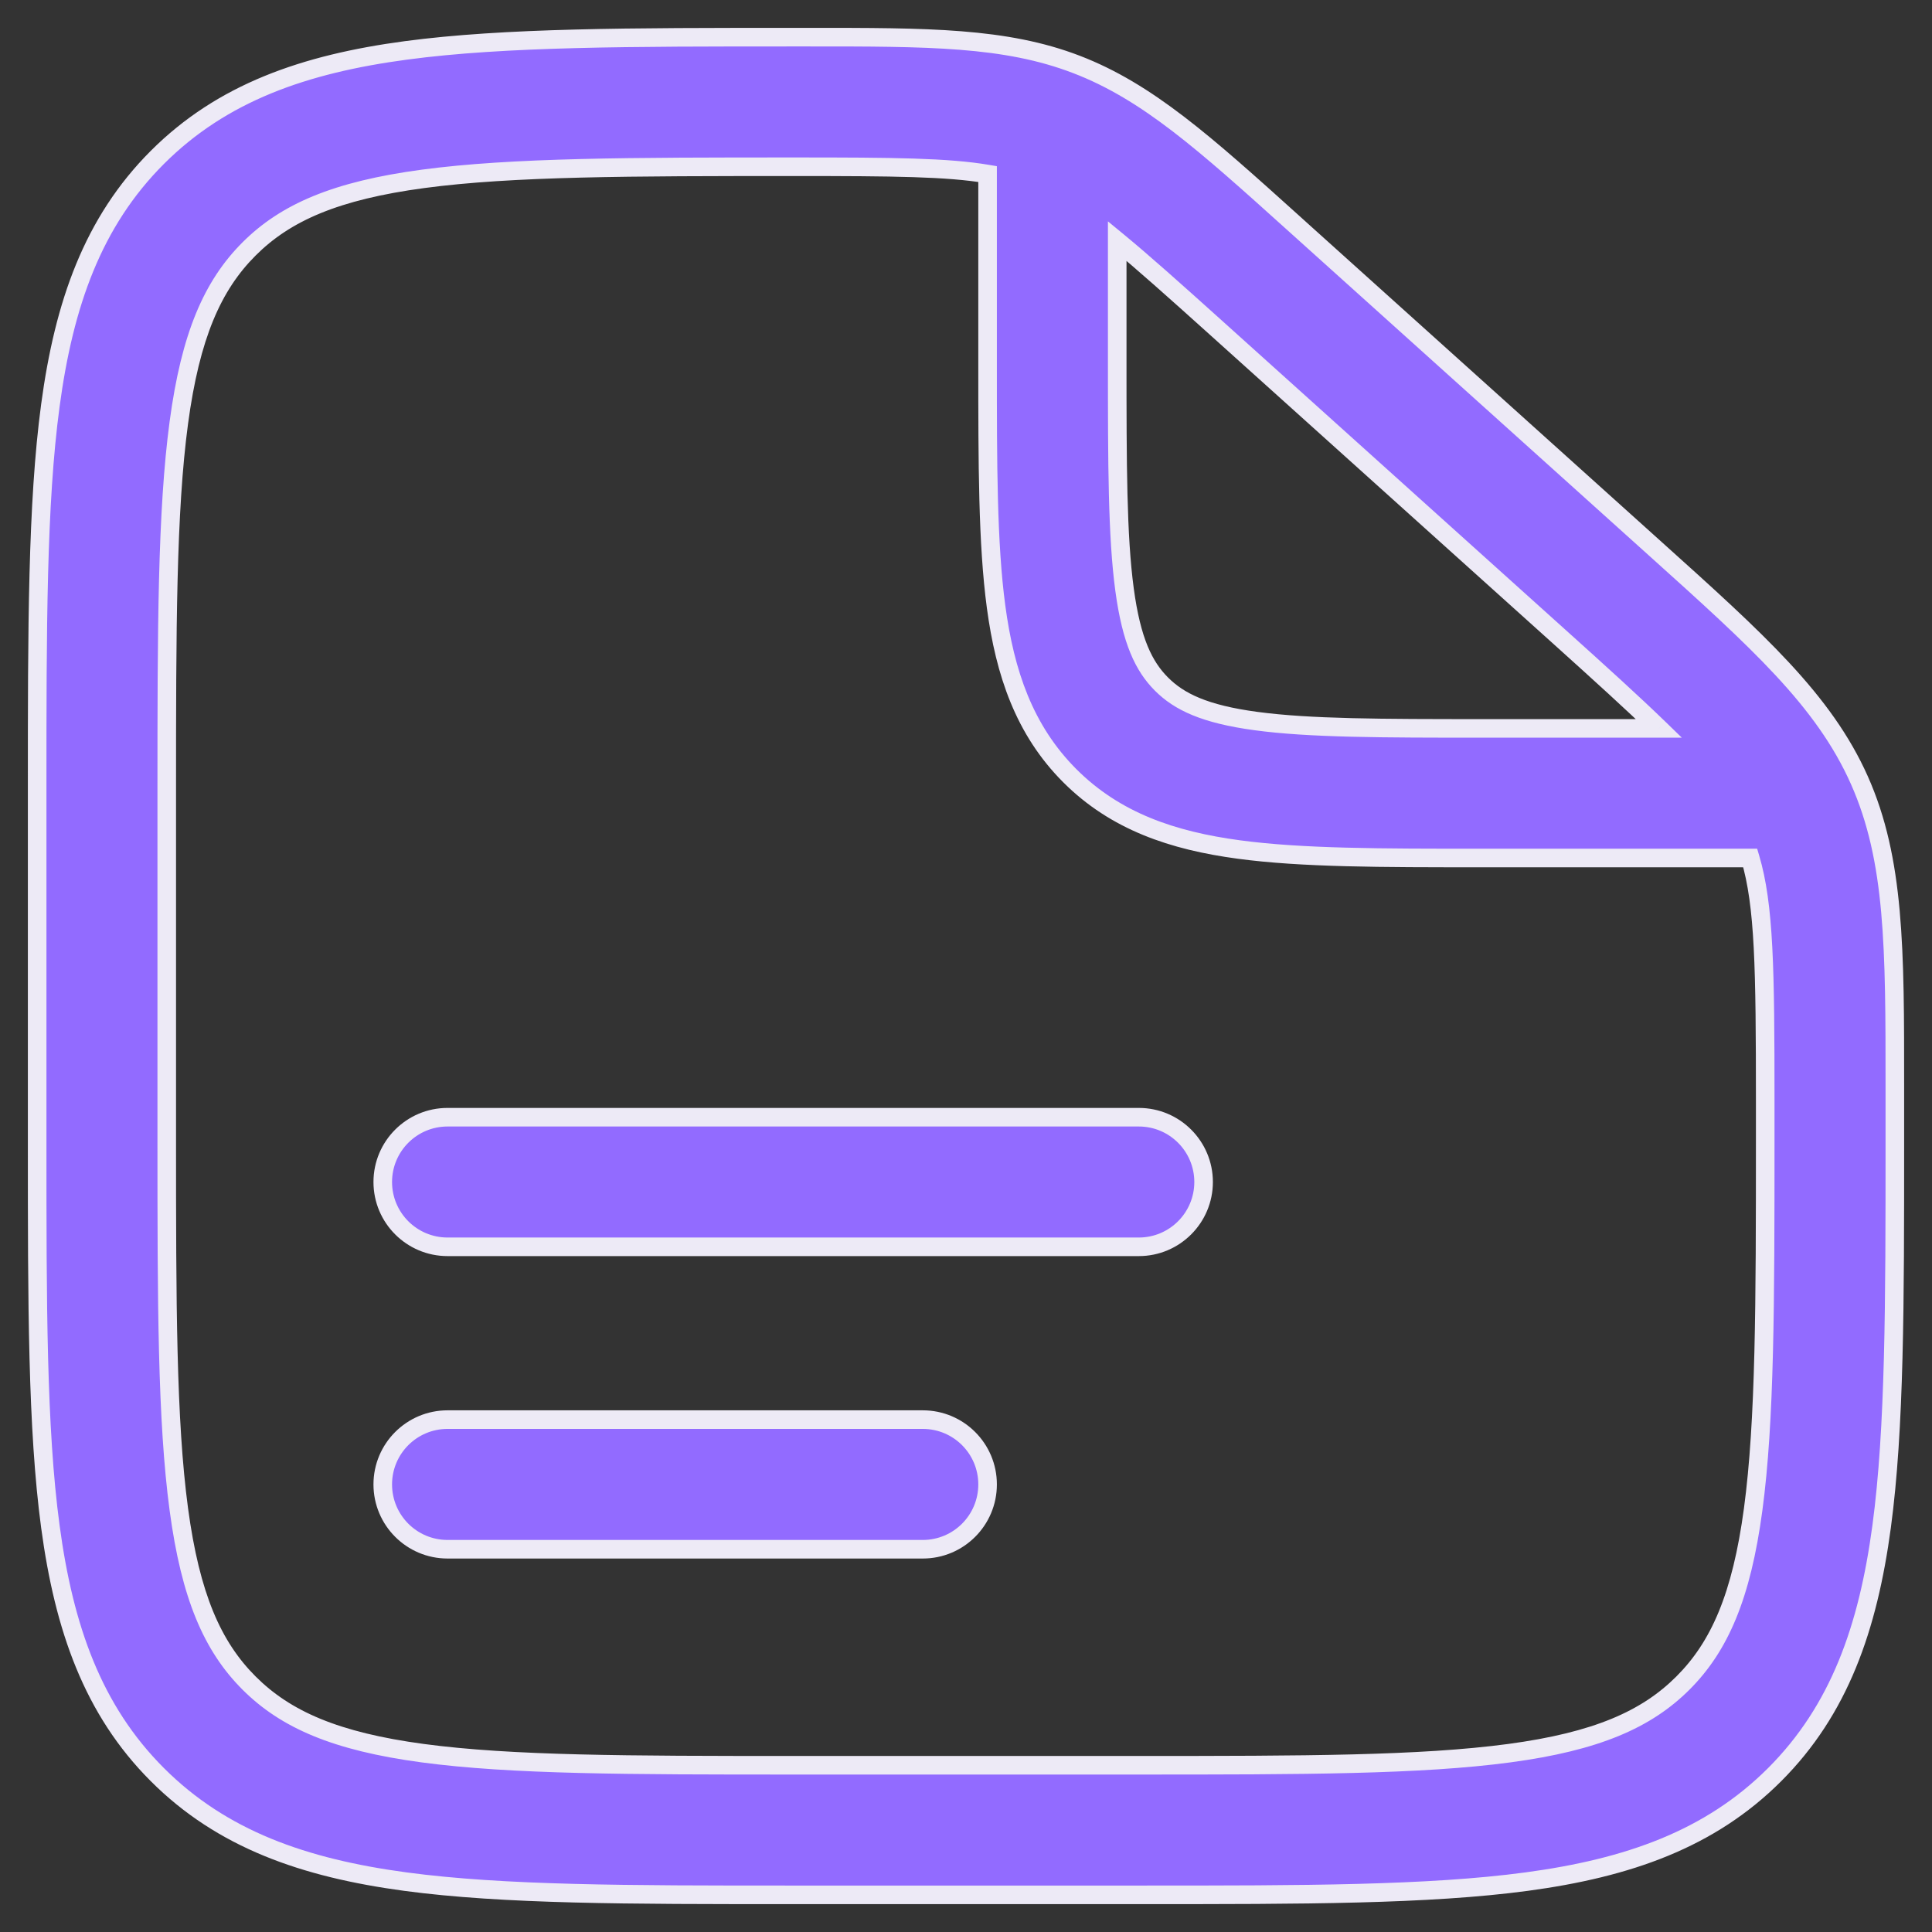 <svg width="52" height="52" viewBox="0 0 52 52" fill="none" xmlns="http://www.w3.org/2000/svg">
<rect x="0" y="0" width="52" height="52" fill="#333333" stroke="none"/>
<path fill-rule="evenodd" clip-rule="evenodd" d="M10.302 31.814C10.302 30.851 11.083 30.07 12.046 30.07H30.651C31.614 30.07 32.395 30.851 32.395 31.814C32.395 32.777 31.614 33.558 30.651 33.558H12.046C11.083 33.558 10.302 32.777 10.302 31.814Z" fill="#926BFF"/>
<path fill-rule="evenodd" clip-rule="evenodd" d="M10.302 39.953C10.302 38.99 11.083 38.209 12.046 38.209H24.837C25.8 38.209 26.581 38.99 26.581 39.953C26.581 40.917 25.8 41.698 24.837 41.698H12.046C11.083 41.698 10.302 40.917 10.302 39.953Z" fill="#926BFF"/>
<path fill-rule="evenodd" clip-rule="evenodd" d="M26.581 4.684C25.511 4.502 24.051 4.488 21.418 4.488C16.961 4.488 13.792 4.492 11.39 4.814C9.037 5.129 7.685 5.719 6.702 6.702C5.718 7.686 5.128 9.034 4.813 11.374C4.492 13.764 4.488 16.915 4.488 21.349V30.651C4.488 35.086 4.492 38.236 4.813 40.626C5.128 42.966 5.718 44.314 6.702 45.298C7.686 46.282 9.034 46.872 11.374 47.187C13.764 47.508 16.914 47.512 21.349 47.512H30.651C35.086 47.512 38.236 47.508 40.626 47.187C42.966 46.872 44.314 46.282 45.298 45.298C46.282 44.314 46.872 42.966 47.187 40.626C47.508 38.236 47.511 35.086 47.511 30.651V29.635C47.511 26.063 47.486 24.369 47.107 23.093H39.828C37.194 23.093 35.041 23.093 33.342 22.865C31.565 22.626 30.025 22.109 28.795 20.879C27.566 19.65 27.049 18.11 26.81 16.333C26.581 14.633 26.581 12.48 26.581 9.846V4.684ZM30.07 6.487V9.721C30.07 12.511 30.073 14.428 30.267 15.868C30.454 17.258 30.788 17.939 31.262 18.413C31.735 18.886 32.416 19.221 33.806 19.407C35.246 19.601 37.163 19.605 39.953 19.605H44.65C43.96 18.936 43.077 18.135 41.93 17.102L32.724 8.817C31.595 7.801 30.755 7.051 30.07 6.487ZM21.757 1C24.977 0.999 27.057 0.999 28.972 1.733C30.887 2.468 32.426 3.854 34.808 5.999C34.89 6.073 34.973 6.148 35.057 6.224L44.264 14.51C44.362 14.598 44.459 14.685 44.554 14.771C47.307 17.247 49.087 18.848 50.044 20.998C51.002 23.148 51.001 25.542 51 29.244C51 29.373 51 29.503 51 29.635V30.782C51 35.056 51 38.441 50.644 41.091C50.277 43.817 49.505 46.024 47.764 47.765C46.024 49.505 43.817 50.277 41.091 50.644C38.441 51 35.056 51 30.782 51H21.218C16.944 51 13.559 51 10.909 50.644C8.183 50.277 5.976 49.505 4.235 47.765C2.495 46.024 1.723 43.817 1.356 41.091C1 38.441 1 35.056 1 30.782V21.218C1 16.944 1 13.559 1.356 10.909C1.723 8.183 2.495 5.976 4.235 4.236C5.977 2.494 8.191 1.722 10.928 1.356C13.588 1 16.99 1 21.287 1L21.418 1C21.532 1 21.645 1 21.757 1Z" fill="#926BFF"/>
<path d="M26.581 4.684H26.831V4.473L26.623 4.438L26.581 4.684ZM11.39 4.814L11.357 4.566L11.357 4.566L11.39 4.814ZM6.702 6.702L6.525 6.525L6.525 6.525L6.702 6.702ZM4.813 11.374L4.566 11.341L4.813 11.374ZM4.813 40.626L4.566 40.659L4.566 40.659L4.813 40.626ZM6.702 45.298L6.879 45.121L6.879 45.121L6.702 45.298ZM11.374 47.187L11.407 46.939L11.407 46.939L11.374 47.187ZM40.626 47.187L40.593 46.939L40.593 46.939L40.626 47.187ZM47.187 40.626L46.939 40.593L46.939 40.593L47.187 40.626ZM47.107 23.093L47.347 23.022L47.294 22.843H47.107V23.093ZM39.828 23.093L39.828 22.843L39.828 22.843L39.828 23.093ZM33.342 22.865L33.308 23.112L33.308 23.112L33.342 22.865ZM28.795 20.879L28.618 21.056L28.618 21.056L28.795 20.879ZM26.81 16.333L26.562 16.366L26.562 16.366L26.81 16.333ZM26.581 9.846L26.831 9.846V9.846H26.581ZM30.07 6.487L30.229 6.294L29.82 5.958V6.487H30.07ZM30.267 15.868L30.019 15.901L30.019 15.901L30.267 15.868ZM33.806 19.407L33.84 19.16L33.84 19.16L33.806 19.407ZM44.65 19.605V19.855H45.267L44.824 19.425L44.65 19.605ZM41.93 17.102L41.763 17.288L41.763 17.288L41.93 17.102ZM32.724 8.817L32.891 8.631L32.891 8.631L32.724 8.817ZM28.972 1.733L29.061 1.5L29.061 1.5L28.972 1.733ZM21.757 1L21.757 1.25L21.757 1.25L21.757 1ZM34.808 5.999L34.64 6.185L34.64 6.185L34.808 5.999ZM35.057 6.224L34.89 6.41L34.89 6.41L35.057 6.224ZM44.264 14.51L44.096 14.695L44.096 14.695L44.264 14.51ZM44.554 14.771L44.721 14.585L44.721 14.585L44.554 14.771ZM50.044 20.998L49.816 21.099L49.816 21.099L50.044 20.998ZM51 29.244L51.25 29.244L51.25 29.244L51 29.244ZM51 30.782L50.75 30.782L50.75 30.782L51 30.782ZM50.644 41.091L50.396 41.057L50.396 41.057L50.644 41.091ZM47.764 47.765L47.588 47.588L47.588 47.588L47.764 47.765ZM41.091 50.644L41.057 50.396L41.057 50.396L41.091 50.644ZM30.782 51L30.782 50.75H30.782V51ZM21.218 51L21.218 50.75L21.218 50.75L21.218 51ZM10.909 50.644L10.943 50.396L10.943 50.396L10.909 50.644ZM4.235 47.765L4.412 47.588L4.412 47.588L4.235 47.765ZM1.356 41.091L1.604 41.057L1.604 41.057L1.356 41.091ZM1 30.782L1.25 30.782V30.782H1ZM1 21.218L1.25 21.218L1.25 21.218L1 21.218ZM1.356 10.909L1.604 10.943L1.356 10.909ZM4.235 4.236L4.412 4.412L4.412 4.412L4.235 4.236ZM10.928 1.356L10.894 1.108L10.928 1.356ZM21.287 1L21.287 1.25L21.287 1.25L21.287 1ZM21.418 1L21.418 1.25H21.418V1ZM12.046 29.82C10.945 29.82 10.052 30.713 10.052 31.814H10.552C10.552 30.989 11.221 30.32 12.046 30.32V29.82ZM30.651 29.82H12.046V30.32H30.651V29.82ZM32.645 31.814C32.645 30.713 31.752 29.82 30.651 29.82V30.32C31.476 30.32 32.145 30.989 32.145 31.814H32.645ZM30.651 33.808C31.752 33.808 32.645 32.915 32.645 31.814H32.145C32.145 32.639 31.476 33.308 30.651 33.308V33.808ZM12.046 33.808H30.651V33.308H12.046V33.808ZM10.052 31.814C10.052 32.915 10.945 33.808 12.046 33.808V33.308C11.221 33.308 10.552 32.639 10.552 31.814H10.052ZM12.046 37.959C10.945 37.959 10.052 38.852 10.052 39.953H10.552C10.552 39.128 11.221 38.459 12.046 38.459V37.959ZM24.837 37.959H12.046V38.459H24.837V37.959ZM26.831 39.953C26.831 38.852 25.939 37.959 24.837 37.959V38.459C25.662 38.459 26.331 39.128 26.331 39.953H26.831ZM24.837 41.948C25.939 41.948 26.831 41.055 26.831 39.953H26.331C26.331 40.779 25.662 41.448 24.837 41.448V41.948ZM12.046 41.948H24.837V41.448H12.046V41.948ZM10.052 39.953C10.052 41.055 10.945 41.948 12.046 41.948V41.448C11.221 41.448 10.552 40.779 10.552 39.953H10.052ZM21.418 4.738C24.06 4.738 25.494 4.753 26.54 4.931L26.623 4.438C25.527 4.251 24.042 4.238 21.418 4.238V4.738ZM11.424 5.061C13.805 4.743 16.953 4.738 21.418 4.738V4.238C16.968 4.238 13.78 4.242 11.357 4.566L11.424 5.061ZM6.879 6.879C7.807 5.95 9.098 5.373 11.424 5.061L11.357 4.566C8.976 4.884 7.562 5.488 6.525 6.525L6.879 6.879ZM5.061 11.408C5.372 9.096 5.949 7.809 6.879 6.879L6.525 6.525C5.487 7.564 4.884 8.973 4.566 11.341L5.061 11.408ZM4.738 21.349C4.738 16.907 4.743 13.777 5.061 11.408L4.566 11.341C4.242 13.751 4.238 16.922 4.238 21.349H4.738ZM4.738 30.651V21.349H4.238V30.651H4.738ZM5.061 40.593C4.743 38.223 4.738 35.093 4.738 30.651H4.238C4.238 35.078 4.242 38.249 4.566 40.659L5.061 40.593ZM6.879 45.121C5.949 44.191 5.372 42.904 5.061 40.593L4.566 40.659C4.884 43.027 5.487 44.436 6.525 45.475L6.879 45.121ZM11.407 46.939C9.095 46.628 7.809 46.051 6.879 45.121L6.525 45.475C7.564 46.513 8.973 47.116 11.341 47.434L11.407 46.939ZM21.349 47.262C16.907 47.262 13.777 47.257 11.407 46.939L11.341 47.434C13.751 47.758 16.922 47.762 21.349 47.762V47.262ZM30.651 47.262H21.349V47.762H30.651V47.262ZM40.593 46.939C38.223 47.257 35.093 47.262 30.651 47.262V47.762C35.078 47.762 38.249 47.758 40.659 47.434L40.593 46.939ZM45.121 45.121C44.191 46.051 42.904 46.628 40.593 46.939L40.659 47.434C43.027 47.116 44.436 46.513 45.475 45.475L45.121 45.121ZM46.939 40.593C46.628 42.904 46.051 44.191 45.121 45.121L45.475 45.475C46.513 44.436 47.116 43.027 47.434 40.659L46.939 40.593ZM47.261 30.651C47.261 35.093 47.257 38.223 46.939 40.593L47.434 40.659C47.758 38.249 47.761 35.078 47.761 30.651H47.261ZM47.261 29.635V30.651H47.761V29.635H47.261ZM46.868 23.164C47.234 24.397 47.261 26.046 47.261 29.635H47.761C47.761 26.079 47.739 24.341 47.347 23.022L46.868 23.164ZM33.308 23.112C35.028 23.344 37.2 23.343 39.828 23.343L39.828 22.843C37.188 22.843 35.054 22.843 33.375 22.617L33.308 23.112ZM28.618 21.056C29.902 22.34 31.504 22.87 33.308 23.112L33.375 22.617C31.626 22.382 30.147 21.878 28.972 20.703L28.618 21.056ZM26.562 16.366C26.805 18.171 27.334 19.772 28.618 21.056L28.972 20.703C27.797 19.527 27.293 18.049 27.058 16.3L26.562 16.366ZM26.331 9.846C26.331 12.474 26.331 14.646 26.562 16.366L27.058 16.3C26.832 14.62 26.831 12.487 26.831 9.846L26.331 9.846ZM30.32 9.721V6.487H29.82V9.721H30.32ZM30.515 15.835C30.324 14.415 30.32 12.518 30.32 9.721H29.82C29.82 12.504 29.823 14.441 30.019 15.901L30.515 15.835ZM31.439 18.236C31.019 17.817 30.698 17.197 30.515 15.835L30.019 15.901C30.21 17.319 30.558 18.062 31.085 18.59L31.439 18.236ZM33.84 19.16C32.478 18.977 31.858 18.655 31.439 18.236L31.085 18.59C31.612 19.117 32.355 19.465 33.773 19.655L33.84 19.16ZM39.953 19.355C37.156 19.355 35.259 19.351 33.84 19.16L33.773 19.655C35.234 19.852 37.171 19.855 39.953 19.855V19.355ZM44.65 19.355H39.953V19.855H44.65V19.355ZM41.763 17.288C42.91 18.321 43.79 19.119 44.476 19.784L44.824 19.425C44.131 18.753 43.244 17.948 42.097 16.917L41.763 17.288ZM32.556 9.002L41.763 17.288L42.097 16.917L32.891 8.631L32.556 9.002ZM29.911 6.68C30.591 7.24 31.427 7.986 32.556 9.002L32.891 8.631C31.763 7.616 30.919 6.862 30.229 6.294L29.911 6.68ZM29.061 1.5C27.094 0.745 24.962 0.749 21.757 0.75L21.757 1.25C24.991 1.249 27.02 1.252 28.882 1.967L29.061 1.5ZM34.975 5.813C32.604 3.678 31.028 2.255 29.061 1.5L28.882 1.967C30.745 2.681 32.248 4.03 34.64 6.185L34.975 5.813ZM35.224 6.038C35.14 5.962 35.057 5.887 34.975 5.813L34.64 6.185C34.722 6.259 34.806 6.334 34.89 6.41L35.224 6.038ZM44.431 14.324L35.224 6.038L34.89 6.41L44.096 14.695L44.431 14.324ZM44.721 14.585C44.626 14.499 44.529 14.412 44.431 14.324L44.096 14.695C44.194 14.784 44.291 14.871 44.387 14.957L44.721 14.585ZM50.273 20.896C49.289 18.687 47.461 17.049 44.721 14.585L44.387 14.957C47.153 17.444 48.885 19.008 49.816 21.099L50.273 20.896ZM51.25 29.244C51.251 25.559 51.256 23.105 50.273 20.896L49.816 21.099C50.747 23.191 50.751 25.524 50.75 29.244L51.25 29.244ZM51.25 29.635C51.25 29.503 51.25 29.373 51.25 29.244L50.75 29.244C50.75 29.372 50.75 29.503 50.75 29.635H51.25ZM50.892 41.124C51.251 38.454 51.25 35.05 51.25 30.782L50.75 30.782C50.75 35.063 50.749 38.429 50.396 41.057L50.892 41.124ZM47.941 47.941C49.736 46.147 50.521 43.878 50.892 41.124L50.396 41.057C50.033 43.756 49.274 45.902 47.588 47.588L47.941 47.941ZM41.124 50.892C43.878 50.521 46.147 49.736 47.941 47.941L47.588 47.588C45.901 49.274 43.756 50.033 41.057 50.396L41.124 50.892ZM30.782 51.25C35.05 51.25 38.454 51.251 41.124 50.892L41.057 50.396C38.428 50.749 35.063 50.75 30.782 50.75L30.782 51.25ZM10.876 50.892C13.546 51.251 16.95 51.25 21.218 51.25L21.218 50.75C16.937 50.75 13.571 50.749 10.943 50.396L10.876 50.892ZM4.059 47.941C5.853 49.736 8.122 50.521 10.876 50.892L10.943 50.396C8.244 50.033 6.098 49.274 4.412 47.588L4.059 47.941ZM1.108 41.124C1.479 43.878 2.264 46.147 4.059 47.941L4.412 47.588C2.726 45.902 1.967 43.756 1.604 41.057L1.108 41.124ZM0.75 30.782C0.75 35.05 0.749 38.454 1.108 41.124L1.604 41.057C1.25 38.429 1.25 35.063 1.25 30.782L0.75 30.782ZM1.108 10.876C0.749 13.546 0.75 16.951 0.75 21.218L1.25 21.218C1.25 16.937 1.25 13.572 1.604 10.943L1.108 10.876ZM4.059 4.059C2.264 5.853 1.479 8.122 1.108 10.876L1.604 10.943C1.967 8.244 2.726 6.098 4.412 4.412L4.059 4.059ZM10.894 1.108C8.131 1.478 5.855 2.263 4.059 4.059L4.412 4.412C6.1 2.725 8.252 1.966 10.961 1.604L10.894 1.108ZM21.287 0.75C16.997 0.75 13.575 0.75 10.894 1.108L10.961 1.604C13.601 1.251 16.983 1.25 21.287 1.25L21.287 0.75ZM21.418 0.75L21.287 0.75L21.287 1.25L21.418 1.25L21.418 0.75ZM21.757 0.75C21.645 0.75 21.532 0.75 21.418 0.75V1.25C21.532 1.25 21.645 1.25 21.757 1.25L21.757 0.75ZM39.828 23.343H47.107V22.843H39.828V23.343ZM26.331 4.684V9.846H26.831V4.684H26.331ZM51.25 30.782V29.635H50.75V30.782H51.25ZM21.218 51.25H30.782V50.75H21.218V51.25ZM0.75 21.218V30.782H1.25V21.218H0.75Z" fill="#EDEAF6"/>
</svg>
